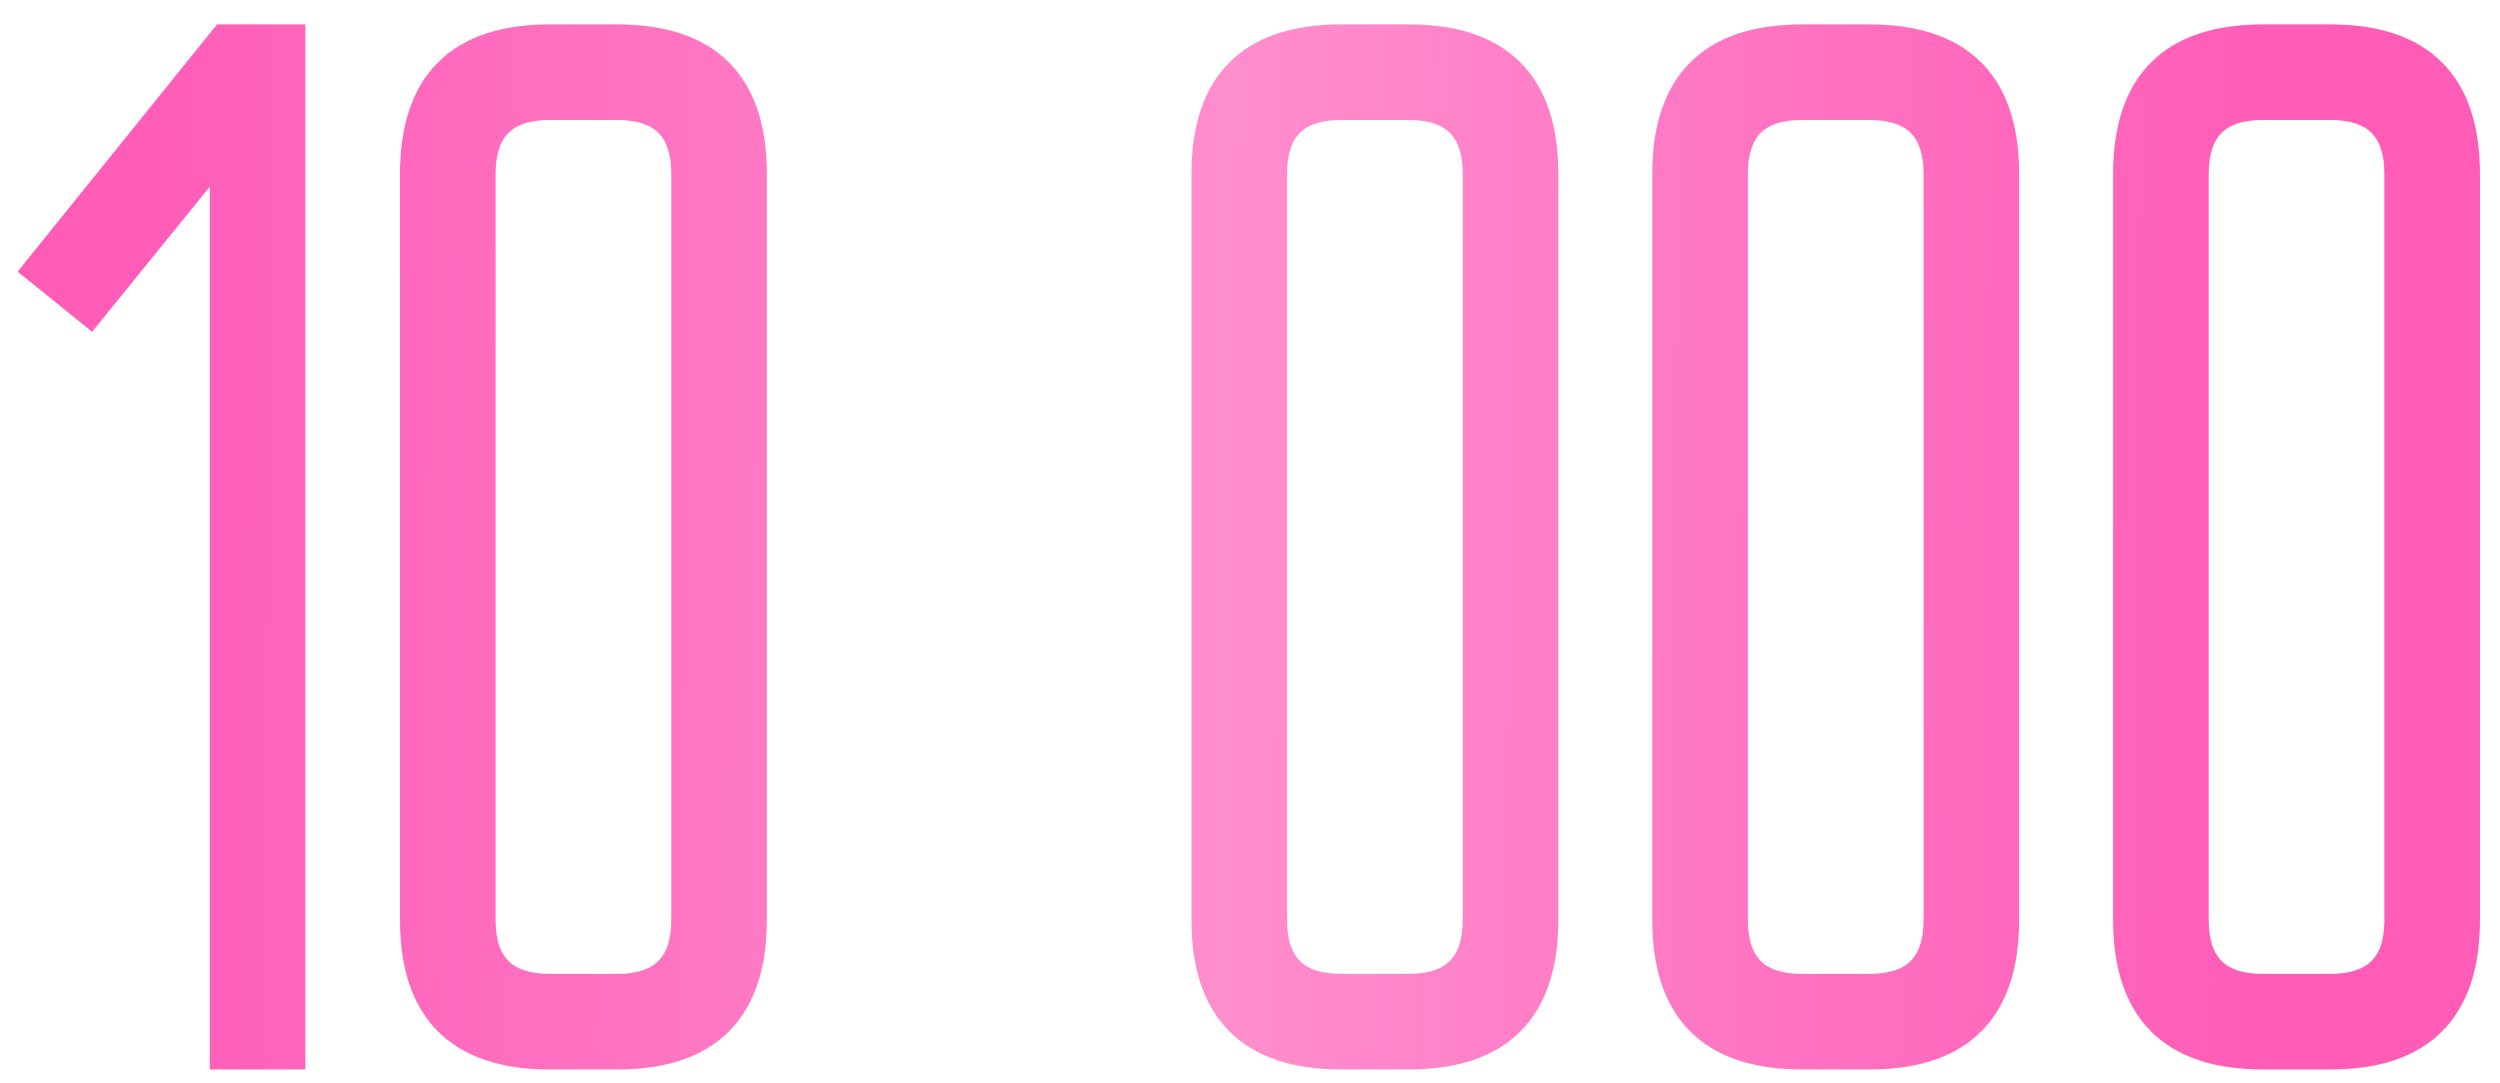 <?xml version="1.0" encoding="UTF-8"?> <svg xmlns="http://www.w3.org/2000/svg" width="90" height="39" viewBox="0 0 90 39" fill="none"> <path d="M1.143 9.547L0.986 9.742L1.181 9.899L3.085 11.437L3.279 11.594L3.436 11.4L7.802 6.015V38V38.25H8.052H10.493H10.743V38V1.379V1.129H10.493H8.052H7.932L7.857 1.222L1.143 9.547ZM19.783 1.129C18.117 1.129 16.822 1.546 15.944 2.423C15.067 3.3 14.65 4.596 14.65 6.262V33.117C14.65 34.783 15.067 36.079 15.944 36.956C16.822 37.833 18.117 38.25 19.783 38.25H22.225C23.891 38.25 25.186 37.833 26.064 36.956C26.941 36.079 27.357 34.783 27.357 33.117V6.262C27.357 4.596 26.941 3.3 26.064 2.423C25.186 1.546 23.891 1.129 22.225 1.129H19.783ZM19.783 35.309C19.008 35.309 18.472 35.115 18.129 34.772C17.785 34.428 17.592 33.892 17.592 33.117V6.262C17.592 5.487 17.785 4.951 18.129 4.607C18.472 4.264 19.008 4.07 19.783 4.07H22.225C23 4.07 23.535 4.264 23.879 4.607C24.222 4.951 24.416 5.487 24.416 6.262V33.117C24.416 33.892 24.222 34.428 23.879 34.772C23.535 35.115 23 35.309 22.225 35.309H19.783ZM48.275 1.129C46.609 1.129 45.314 1.546 44.437 2.423C43.559 3.3 43.143 4.596 43.143 6.262V33.117C43.143 34.783 43.559 36.079 44.437 36.956C45.314 37.833 46.609 38.25 48.275 38.25H50.717C52.383 38.25 53.678 37.833 54.556 36.956C55.433 36.079 55.85 34.783 55.85 33.117V6.262C55.85 4.596 55.433 3.3 54.556 2.423C53.678 1.546 52.383 1.129 50.717 1.129H48.275ZM48.275 35.309C47.5 35.309 46.965 35.115 46.621 34.772C46.278 34.428 46.084 33.892 46.084 33.117V6.262C46.084 5.487 46.278 4.951 46.621 4.607C46.965 4.264 47.5 4.07 48.275 4.07H50.717C51.492 4.07 52.028 4.264 52.371 4.607C52.715 4.951 52.908 5.487 52.908 6.262V33.117C52.908 33.892 52.715 34.428 52.371 34.772C52.028 35.115 51.492 35.309 50.717 35.309H48.275ZM64.865 1.129C63.199 1.129 61.904 1.546 61.026 2.423C60.149 3.3 59.732 4.596 59.732 6.262V33.117C59.732 34.783 60.149 36.079 61.026 36.956C61.904 37.833 63.199 38.25 64.865 38.25H67.307C68.973 38.25 70.268 37.833 71.145 36.956C72.023 36.079 72.439 34.783 72.439 33.117V6.262C72.439 4.596 72.023 3.3 71.145 2.423C70.268 1.546 68.973 1.129 67.307 1.129H64.865ZM64.865 35.309C64.09 35.309 63.554 35.115 63.211 34.772C62.867 34.428 62.674 33.892 62.674 33.117V6.262C62.674 5.487 62.867 4.951 63.211 4.607C63.554 4.264 64.09 4.07 64.865 4.07H67.307C68.082 4.07 68.617 4.264 68.961 4.607C69.304 4.951 69.498 5.487 69.498 6.262V33.117C69.498 33.892 69.304 34.428 68.961 34.772C68.617 35.115 68.082 35.309 67.307 35.309H64.865ZM81.455 1.129C79.789 1.129 78.493 1.546 77.616 2.423C76.739 3.3 76.322 4.596 76.322 6.262V33.117C76.322 34.783 76.739 36.079 77.616 36.956C78.493 37.833 79.789 38.25 81.455 38.25H83.897C85.563 38.25 86.858 37.833 87.735 36.956C88.613 36.079 89.029 34.783 89.029 33.117V6.262C89.029 4.596 88.613 3.3 87.735 2.423C86.858 1.546 85.563 1.129 83.897 1.129H81.455ZM81.455 35.309C80.68 35.309 80.144 35.115 79.801 34.772C79.457 34.428 79.264 33.892 79.264 33.117V6.262C79.264 5.487 79.457 4.951 79.801 4.607C80.144 4.264 80.68 4.07 81.455 4.07H83.897C84.672 4.07 85.207 4.264 85.551 4.607C85.894 4.951 86.088 5.487 86.088 6.262V33.117C86.088 33.892 85.894 34.428 85.551 34.772C85.207 35.115 84.672 35.309 83.897 35.309H81.455Z" fill="url(#paint0_linear_64_3)" stroke="url(#paint1_linear_64_3)" stroke-width="0.5"></path> <defs> <linearGradient id="paint0_linear_64_3" x1="4.701" y1="13.388" x2="81.773" y2="14.152" gradientUnits="userSpaceOnUse"> <stop stop-color="#FF5CB7"></stop> <stop offset="0.512" stop-color="#FF8ECD"></stop> <stop offset="1" stop-color="#FF5CB7"></stop> </linearGradient> <linearGradient id="paint1_linear_64_3" x1="4.701" y1="13.388" x2="81.773" y2="14.152" gradientUnits="userSpaceOnUse"> <stop stop-color="#FF5CB7"></stop> <stop offset="0.512" stop-color="#FF8ECD"></stop> <stop offset="1" stop-color="#FF5CB7"></stop> </linearGradient> </defs> </svg> 